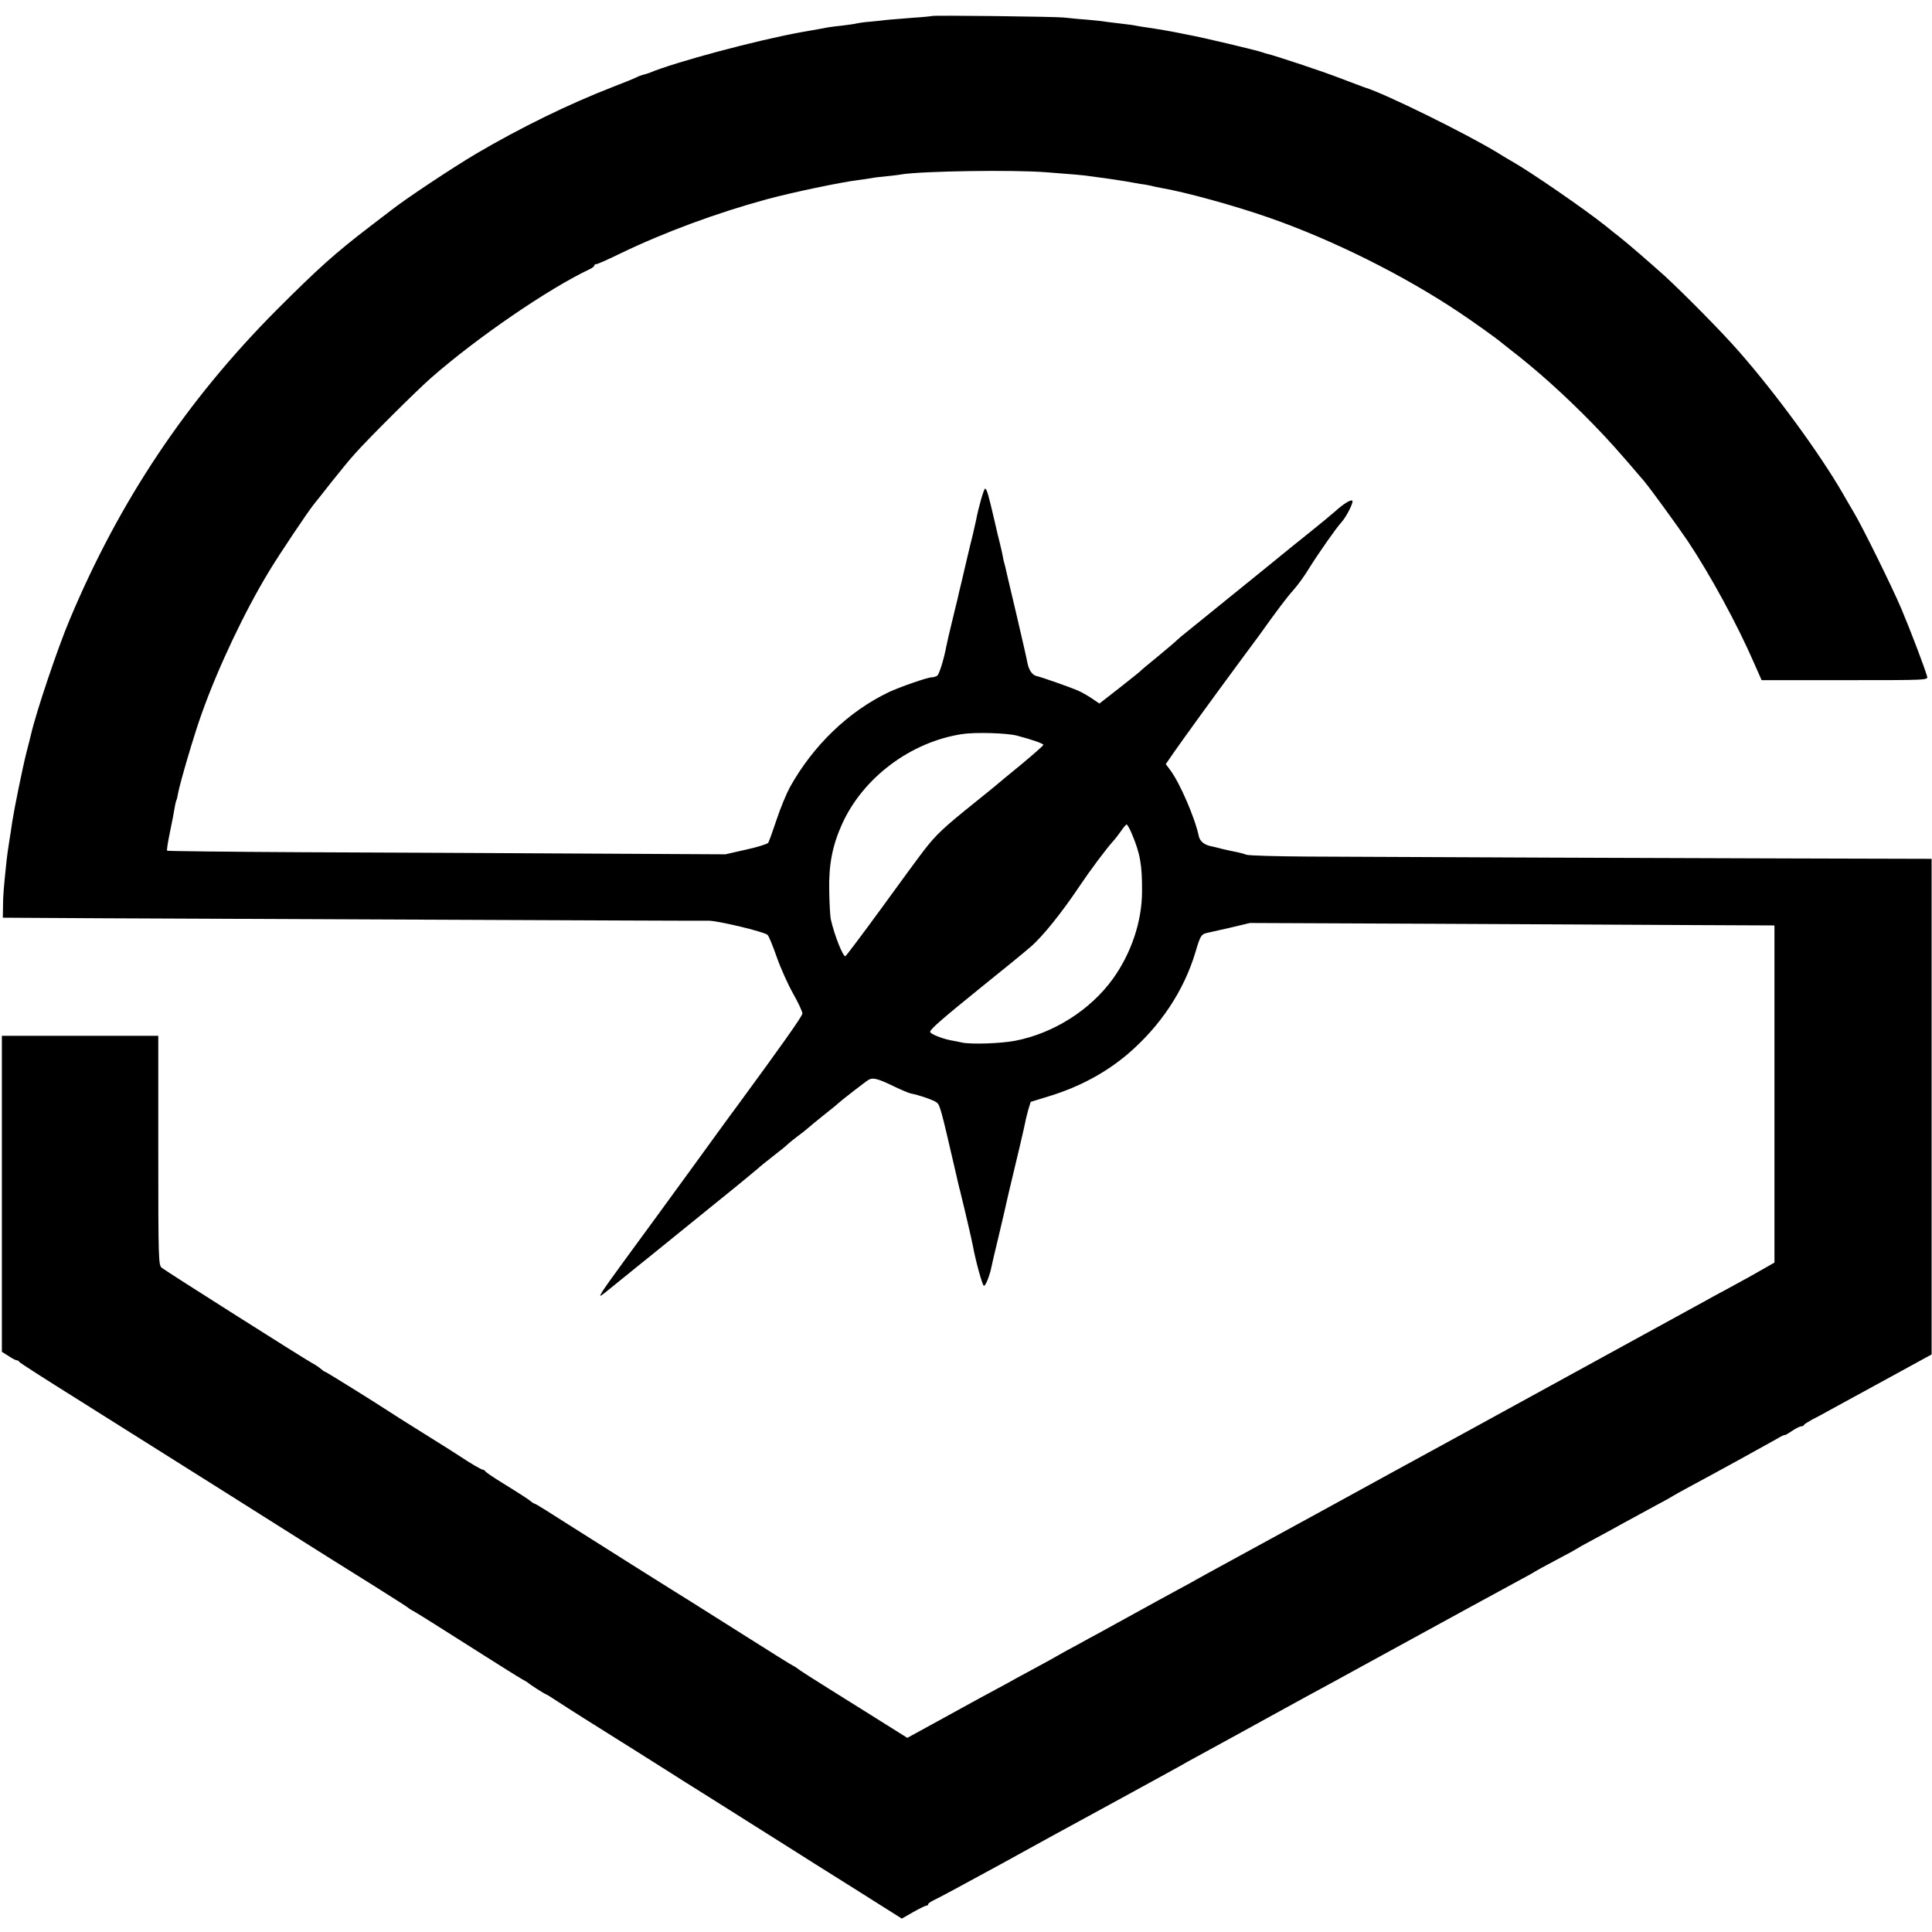 <?xml version="1.0" standalone="no"?>
<!DOCTYPE svg PUBLIC "-//W3C//DTD SVG 20010904//EN"
        "http://www.w3.org/TR/2001/REC-SVG-20010904/DTD/svg10.dtd">
<svg version="1.0" xmlns="http://www.w3.org/2000/svg"
     width="1024pt" height="1024pt" viewBox="0 0 1024 1024"
     preserveAspectRatio="xMidYMid meet">
    <g transform="translate(0,1024) scale(0.1,-0.1)"
       fill="#000000" stroke="none">
        <path d="M4938 10155 c-2 -1 -46 -6 -98 -9 -52 -4 -113 -9 -135 -11 -22 -3
-64 -7 -94 -10 -29 -2 -61 -7 -70 -9 -9 -3 -41 -7 -72 -11 -31 -3 -67 -8 -80
-10 -13 -3 -76 -14 -139 -25 -235 -42 -676 -160 -810 -217 -8 -3 -22 -7 -30
-9 -8 -2 -23 -7 -35 -13 -11 -6 -67 -29 -125 -51 -237 -92 -490 -216 -725
-354 -127 -75 -378 -242 -450 -299 -5 -4 -55 -42 -111 -85 -188 -144 -274
-221 -499 -446 -477 -480 -831 -1009 -1096 -1641 -63 -149 -177 -488 -204
-605 -2 -8 -12 -51 -24 -95 -21 -82 -65 -299 -76 -370 -3 -22 -10 -69 -16
-105 -6 -36 -12 -81 -14 -100 -16 -151 -19 -192 -19 -245 l-1 -59 520 -3 c286
-1 1119 -5 1850 -8 732 -3 1348 -6 1370 -5 46 1 294 -58 313 -75 7 -6 28 -58
48 -115 20 -58 59 -145 87 -195 28 -49 50 -97 50 -107 -2 -16 -111 -170 -348
-493 -29 -38 -143 -196 -255 -350 -112 -154 -258 -354 -325 -445 -67 -91 -128
-176 -135 -190 -16 -29 -23 -34 100 66 47 38 92 74 100 81 8 6 33 27 56 45 76
62 127 103 348 282 122 98 223 182 226 185 3 4 37 31 75 61 39 30 76 60 83 68
8 7 30 25 50 40 21 15 43 33 51 40 8 7 46 39 85 70 39 31 73 58 76 62 12 12
147 117 164 127 23 13 50 6 136 -36 35 -17 74 -33 85 -36 46 -9 122 -35 139
-48 18 -13 23 -32 97 -352 11 -49 22 -94 23 -100 2 -5 6 -21 9 -35 17 -67 59
-248 63 -271 14 -78 51 -214 59 -214 10 0 32 58 41 105 3 14 18 81 35 149 16
68 31 133 34 145 2 11 13 57 23 101 41 169 82 345 86 367 2 13 10 43 16 66
l13 42 101 31 c159 49 299 125 414 223 172 147 297 335 358 539 26 88 31 95
60 102 10 2 66 15 124 28 l105 25 940 -4 c517 -3 1142 -5 1390 -7 l450 -2 0
-893 0 -894 -65 -37 c-36 -21 -99 -56 -140 -78 -41 -22 -95 -52 -120 -65 -25
-14 -70 -39 -100 -55 -30 -17 -152 -83 -270 -148 -274 -150 -276 -151 -520
-285 -200 -110 -655 -359 -795 -435 -38 -21 -108 -59 -155 -85 -47 -26 -116
-64 -155 -85 -38 -21 -90 -49 -115 -63 -212 -116 -467 -255 -520 -284 -36 -20
-81 -44 -100 -55 -19 -11 -64 -36 -100 -55 -36 -19 -85 -47 -110 -60 -25 -14
-97 -53 -160 -88 -63 -35 -135 -74 -160 -88 -25 -13 -74 -40 -110 -60 -36 -19
-78 -42 -95 -52 -16 -10 -66 -37 -110 -61 -44 -24 -98 -53 -120 -65 -22 -13
-65 -36 -95 -52 -30 -16 -75 -41 -100 -54 -25 -14 -121 -66 -213 -117 l-168
-92 -252 158 c-282 176 -317 199 -332 211 -6 5 -16 11 -21 13 -6 2 -124 76
-263 164 -139 88 -264 167 -279 176 -32 19 -591 371 -642 404 -95 61 -181 115
-186 115 -3 0 -10 5 -17 10 -15 13 -60 42 -162 105 -44 27 -81 53 -83 57 -2 4
-8 8 -12 8 -8 0 -68 35 -120 70 -8 6 -94 60 -190 120 -96 60 -182 114 -190
120 -73 48 -333 210 -338 210 -3 0 -13 7 -23 16 -10 9 -32 23 -49 32 -42 23
-768 483 -792 502 -18 14 -19 38 -19 623 l0 607 -414 0 -415 0 0 -837 0 -838
35 -22 c19 -13 39 -23 44 -23 5 0 11 -3 13 -8 1 -4 140 -93 308 -198 168 -106
521 -328 785 -494 586 -370 586 -370 793 -499 92 -58 169 -107 172 -110 3 -3
17 -13 33 -21 15 -8 144 -89 287 -180 143 -91 272 -172 287 -180 16 -8 30 -17
33 -20 8 -8 89 -60 94 -60 2 0 33 -19 69 -43 35 -23 95 -61 133 -85 146 -91
450 -283 464 -292 8 -6 98 -62 200 -126 176 -111 216 -136 425 -268 50 -32
204 -129 343 -216 l252 -159 61 35 c34 19 65 34 70 34 5 0 9 3 9 8 0 4 14 13
30 21 17 7 180 95 363 195 182 101 368 202 412 226 44 24 143 78 220 120 77
42 172 94 210 115 39 21 84 46 100 55 17 10 56 32 88 49 139 76 251 137 312
171 17 10 132 72 255 140 124 67 248 135 275 150 456 250 823 450 875 478 36
19 70 38 75 42 6 4 55 31 110 60 55 29 105 56 110 60 6 4 44 26 86 48 42 22
116 63 165 90 49 27 125 68 169 92 44 23 85 46 90 50 6 4 46 26 90 50 135 72
407 222 458 251 26 16 47 26 47 23 0 -2 17 7 37 21 21 14 43 25 49 25 7 0 14
3 16 8 2 4 21 16 43 28 22 11 65 34 95 51 57 31 247 135 335 183 28 15 84 46
126 69 l77 42 0 1313 0 1314 -746 2 c-689 2 -1805 6 -2556 10 -170 1 -319 5
-331 10 -12 5 -35 11 -51 14 -16 3 -49 10 -74 16 -25 7 -53 13 -62 15 -35 7
-58 26 -64 53 -20 97 -101 283 -151 350 l-24 32 47 68 c49 70 184 257 342 471
51 69 100 135 108 146 89 125 144 198 178 236 23 25 62 79 86 119 48 77 143
213 171 243 26 29 64 105 57 113 -8 8 -48 -17 -92 -57 -17 -15 -76 -64 -131
-108 -55 -44 -157 -126 -226 -183 -118 -96 -400 -324 -442 -358 -11 -8 -29
-24 -41 -35 -11 -11 -59 -51 -106 -90 -47 -38 -87 -72 -90 -76 -3 -3 -52 -42
-109 -87 l-104 -81 -41 28 c-23 15 -54 33 -71 40 -43 19 -195 72 -218 77 -24
4 -43 30 -51 69 -3 16 -10 48 -15 70 -5 22 -12 51 -15 65 -11 50 -48 206 -62
265 -8 33 -17 71 -20 85 -3 14 -7 33 -10 42 -3 9 -7 27 -9 40 -2 13 -9 41 -14
63 -6 22 -20 81 -31 130 -31 134 -40 165 -49 165 -6 0 -36 -104 -47 -165 -1
-5 -9 -39 -17 -75 -9 -36 -28 -114 -42 -175 -14 -60 -28 -121 -32 -135 -3 -14
-7 -30 -8 -36 -2 -6 -14 -58 -28 -115 -14 -57 -28 -117 -31 -134 -13 -69 -38
-150 -49 -157 -7 -4 -20 -8 -29 -8 -22 0 -171 -52 -228 -79 -213 -102 -400
-282 -523 -503 -19 -35 -51 -112 -71 -173 -20 -60 -40 -115 -44 -122 -4 -6
-57 -23 -117 -36 l-110 -25 -760 4 c-418 2 -1083 6 -1477 7 -395 2 -720 6
-722 8 -3 2 4 47 15 99 11 52 22 111 25 130 3 19 8 38 10 41 2 3 5 19 8 35 11
58 85 311 126 424 87 244 227 539 355 750 56 93 205 315 237 355 9 11 52 65
95 120 44 55 99 123 124 150 70 79 327 335 406 404 241 211 618 470 840 575
13 6 23 14 23 19 0 4 5 7 11 7 6 0 63 25 126 56 234 113 513 216 778 288 133
36 391 90 480 101 28 4 61 8 75 11 14 3 50 7 80 10 30 3 66 7 80 10 109 17
585 25 765 11 155 -12 193 -15 232 -21 21 -3 58 -8 83 -11 25 -3 72 -11 105
-16 33 -6 69 -12 80 -14 11 -1 35 -5 53 -9 19 -5 43 -10 55 -12 122 -20 392
-94 577 -159 334 -117 706 -302 1000 -498 74 -49 204 -142 227 -162 6 -5 26
-21 44 -35 142 -109 290 -242 435 -390 87 -89 145 -154 278 -310 33 -39 177
-237 233 -320 119 -179 261 -440 348 -640 l42 -95 441 0 c438 0 442 0 436 20
-13 47 -90 249 -137 360 -47 111 -209 440 -253 512 -10 17 -36 61 -57 98 -122
211 -355 530 -552 754 -89 102 -286 301 -391 398 -77 69 -194 171 -244 210 -8
6 -40 31 -70 56 -117 93 -401 288 -495 341 -16 9 -50 29 -75 45 -161 99 -601
316 -705 347 -5 2 -63 23 -128 48 -97 38 -349 121 -391 131 -6 1 -18 5 -26 8
-28 10 -317 79 -390 92 -14 3 -36 7 -50 10 -43 9 -113 21 -175 30 -16 2 -39 6
-50 8 -11 3 -49 8 -85 12 -36 4 -72 9 -81 10 -9 2 -54 7 -100 11 -46 3 -100 9
-119 11 -41 5 -697 13 -702 8z m452 -3814 c80 -21 140 -42 140 -49 0 -4 -55
-52 -121 -107 -67 -55 -127 -104 -133 -110 -6 -5 -56 -46 -111 -90 -161 -129
-204 -169 -267 -251 -25 -32 -127 -171 -227 -309 -100 -137 -186 -251 -190
-253 -13 -4 -58 110 -77 193 -4 17 -8 86 -9 155 -3 137 17 239 68 352 111 246
363 435 635 477 68 11 240 6 292 -8z m608 -518 c45 -106 56 -167 55 -308 0
-159 -58 -330 -156 -465 -119 -164 -314 -287 -515 -326 -76 -15 -234 -20 -282
-10 -14 3 -41 9 -60 12 -47 9 -110 34 -110 45 0 14 66 71 275 240 110 88 226
183 258 211 63 54 165 181 260 323 57 85 140 196 179 239 10 11 28 35 41 53
12 18 25 33 28 33 4 0 16 -21 27 -47z"/>
    </g>
</svg>
